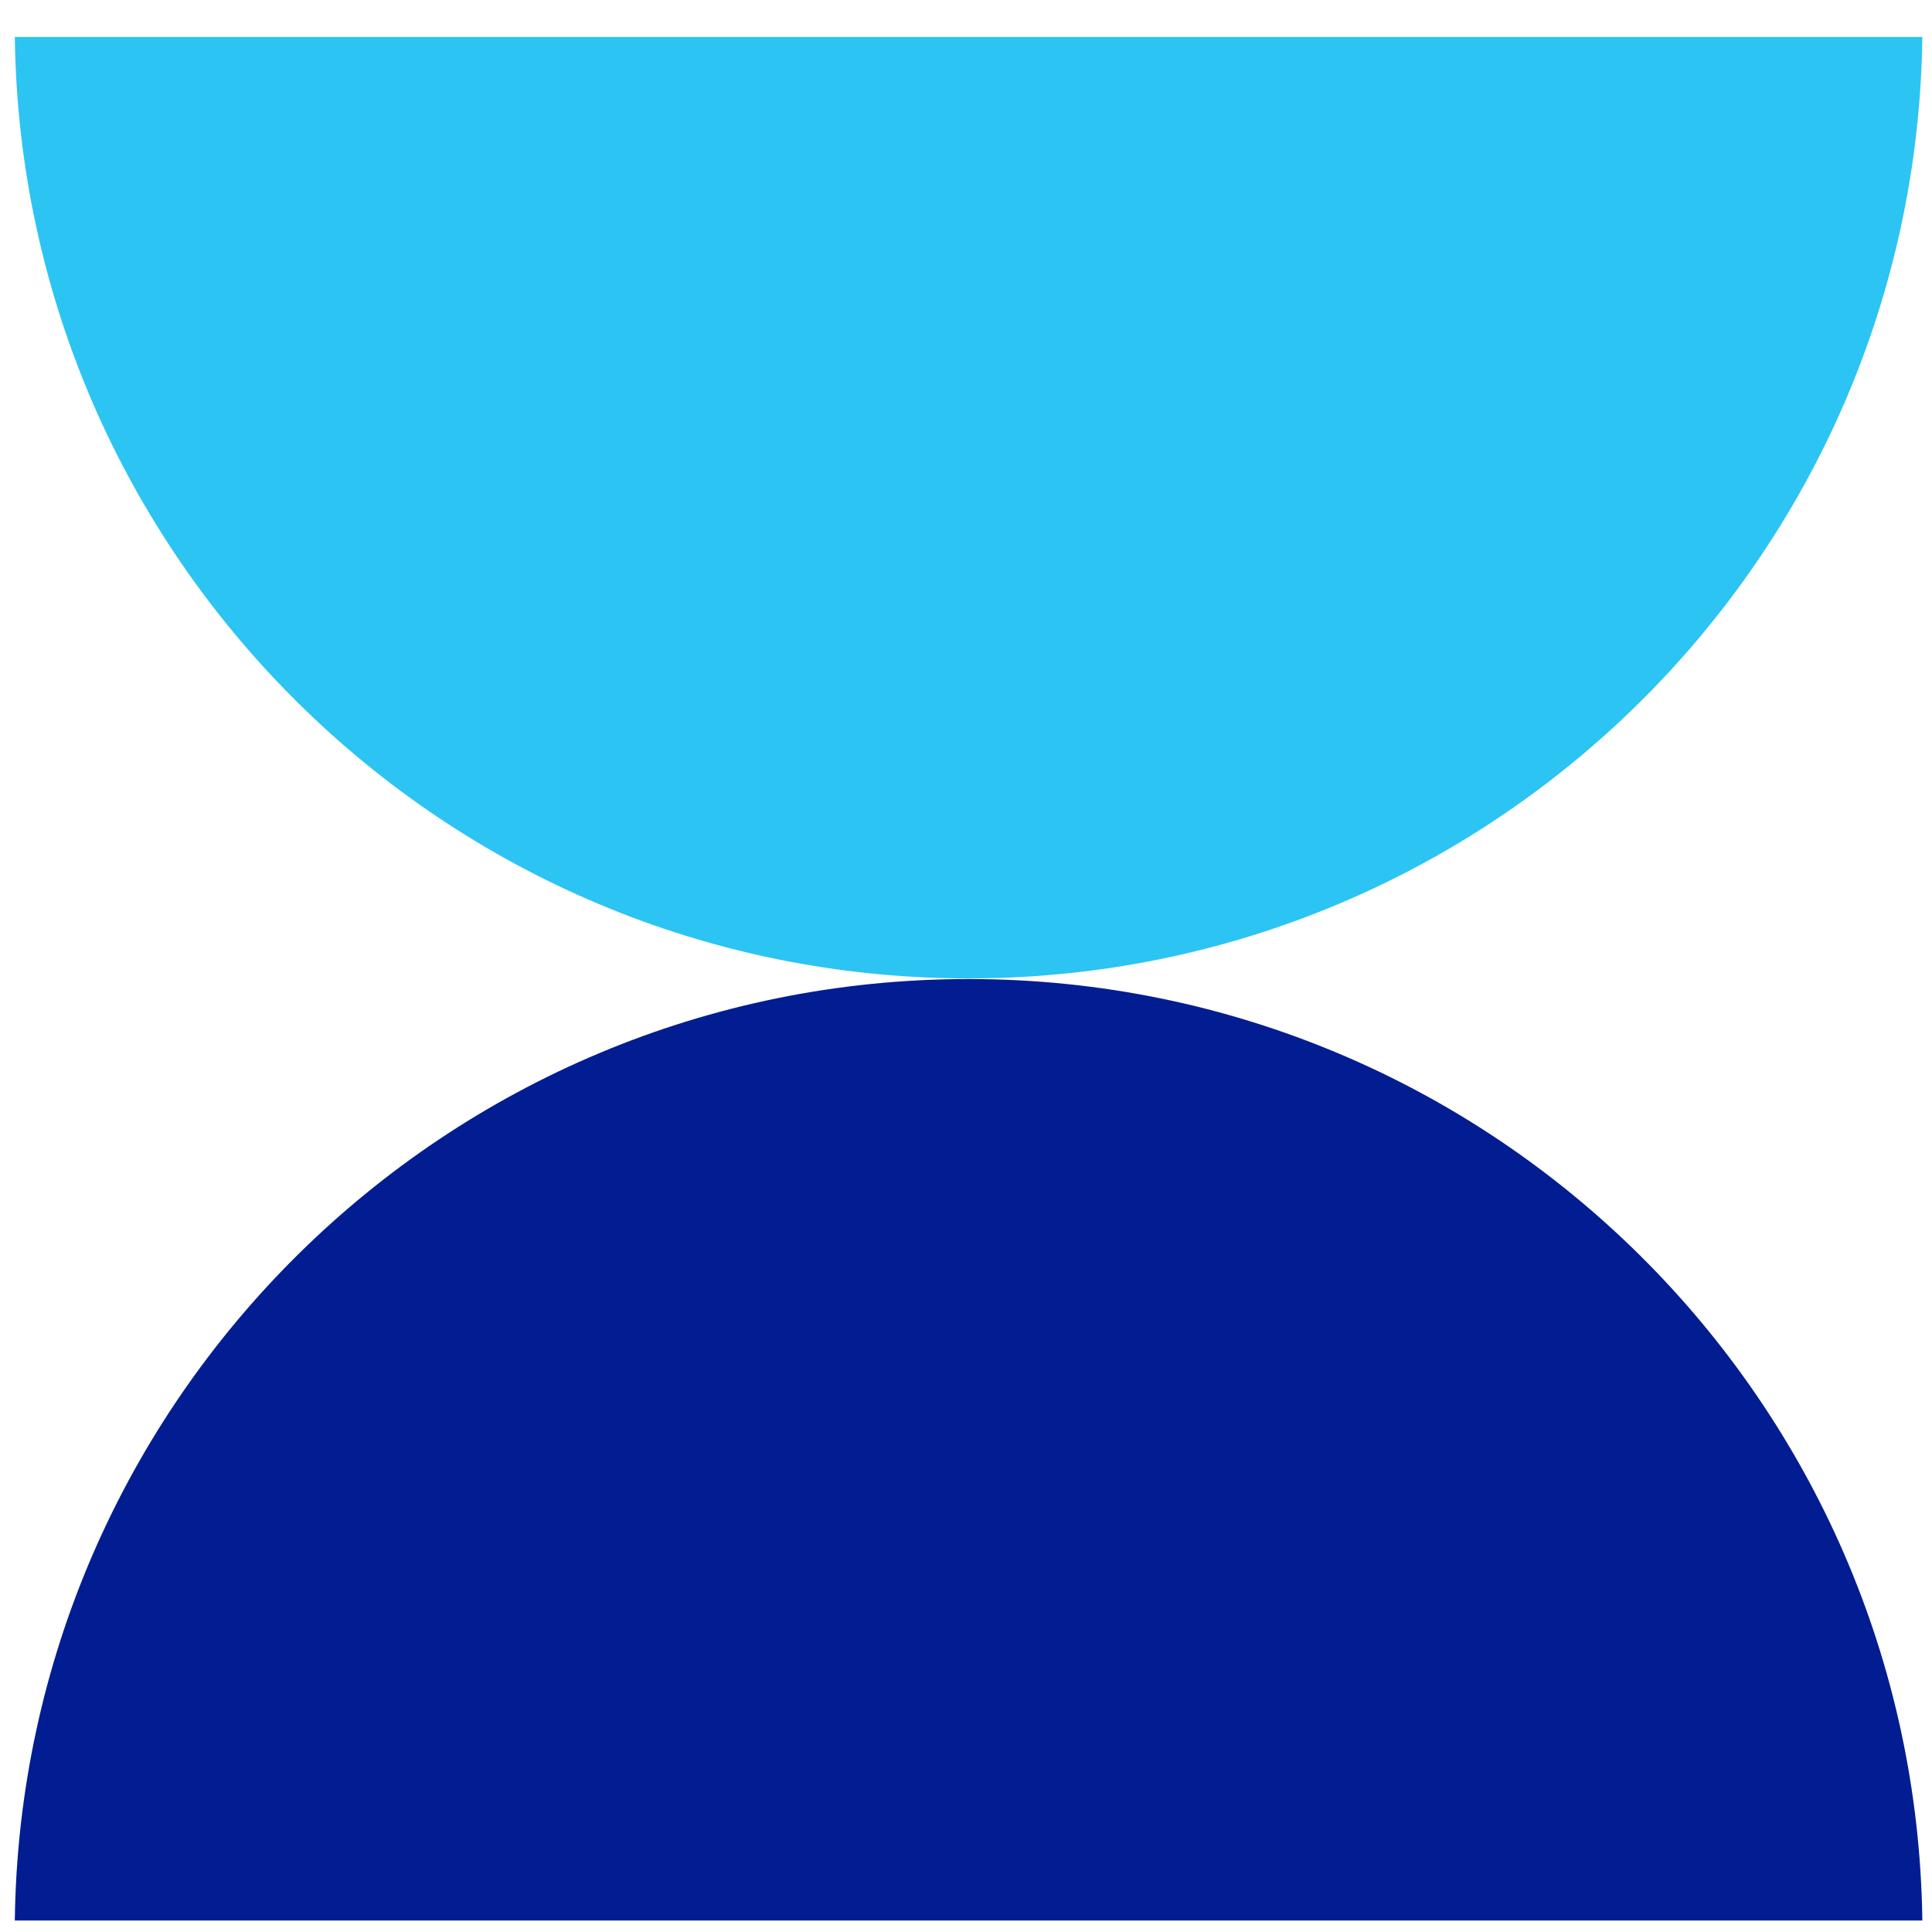 <?xml version="1.0" encoding="UTF-8"?>
<svg id="Layer_1" data-name="Layer 1" xmlns="http://www.w3.org/2000/svg" viewBox="0 0 240 240">
  <defs>
    <style>
      .cls-1 {
        fill: #2cc4f3;
      }

      .cls-2 {
        fill: #011d91;
      }
    </style>
  </defs>
  <path class="cls-2" d="M120.61,238.57h118.19c-.83-64.63-53.39-116.79-118.19-116.95-.1,0-.2,0-.29,0C55.39,121.62,2.66,173.84,1.84,238.57h118.77Z"/>
  <path class="cls-1" d="M120.02,4.59H1.84c.83,64.63,53.39,116.79,118.19,116.95.1,0,.2,0,.29,0,64.93,0,117.65-52.22,118.48-116.95h-118.77Z"/>
</svg>